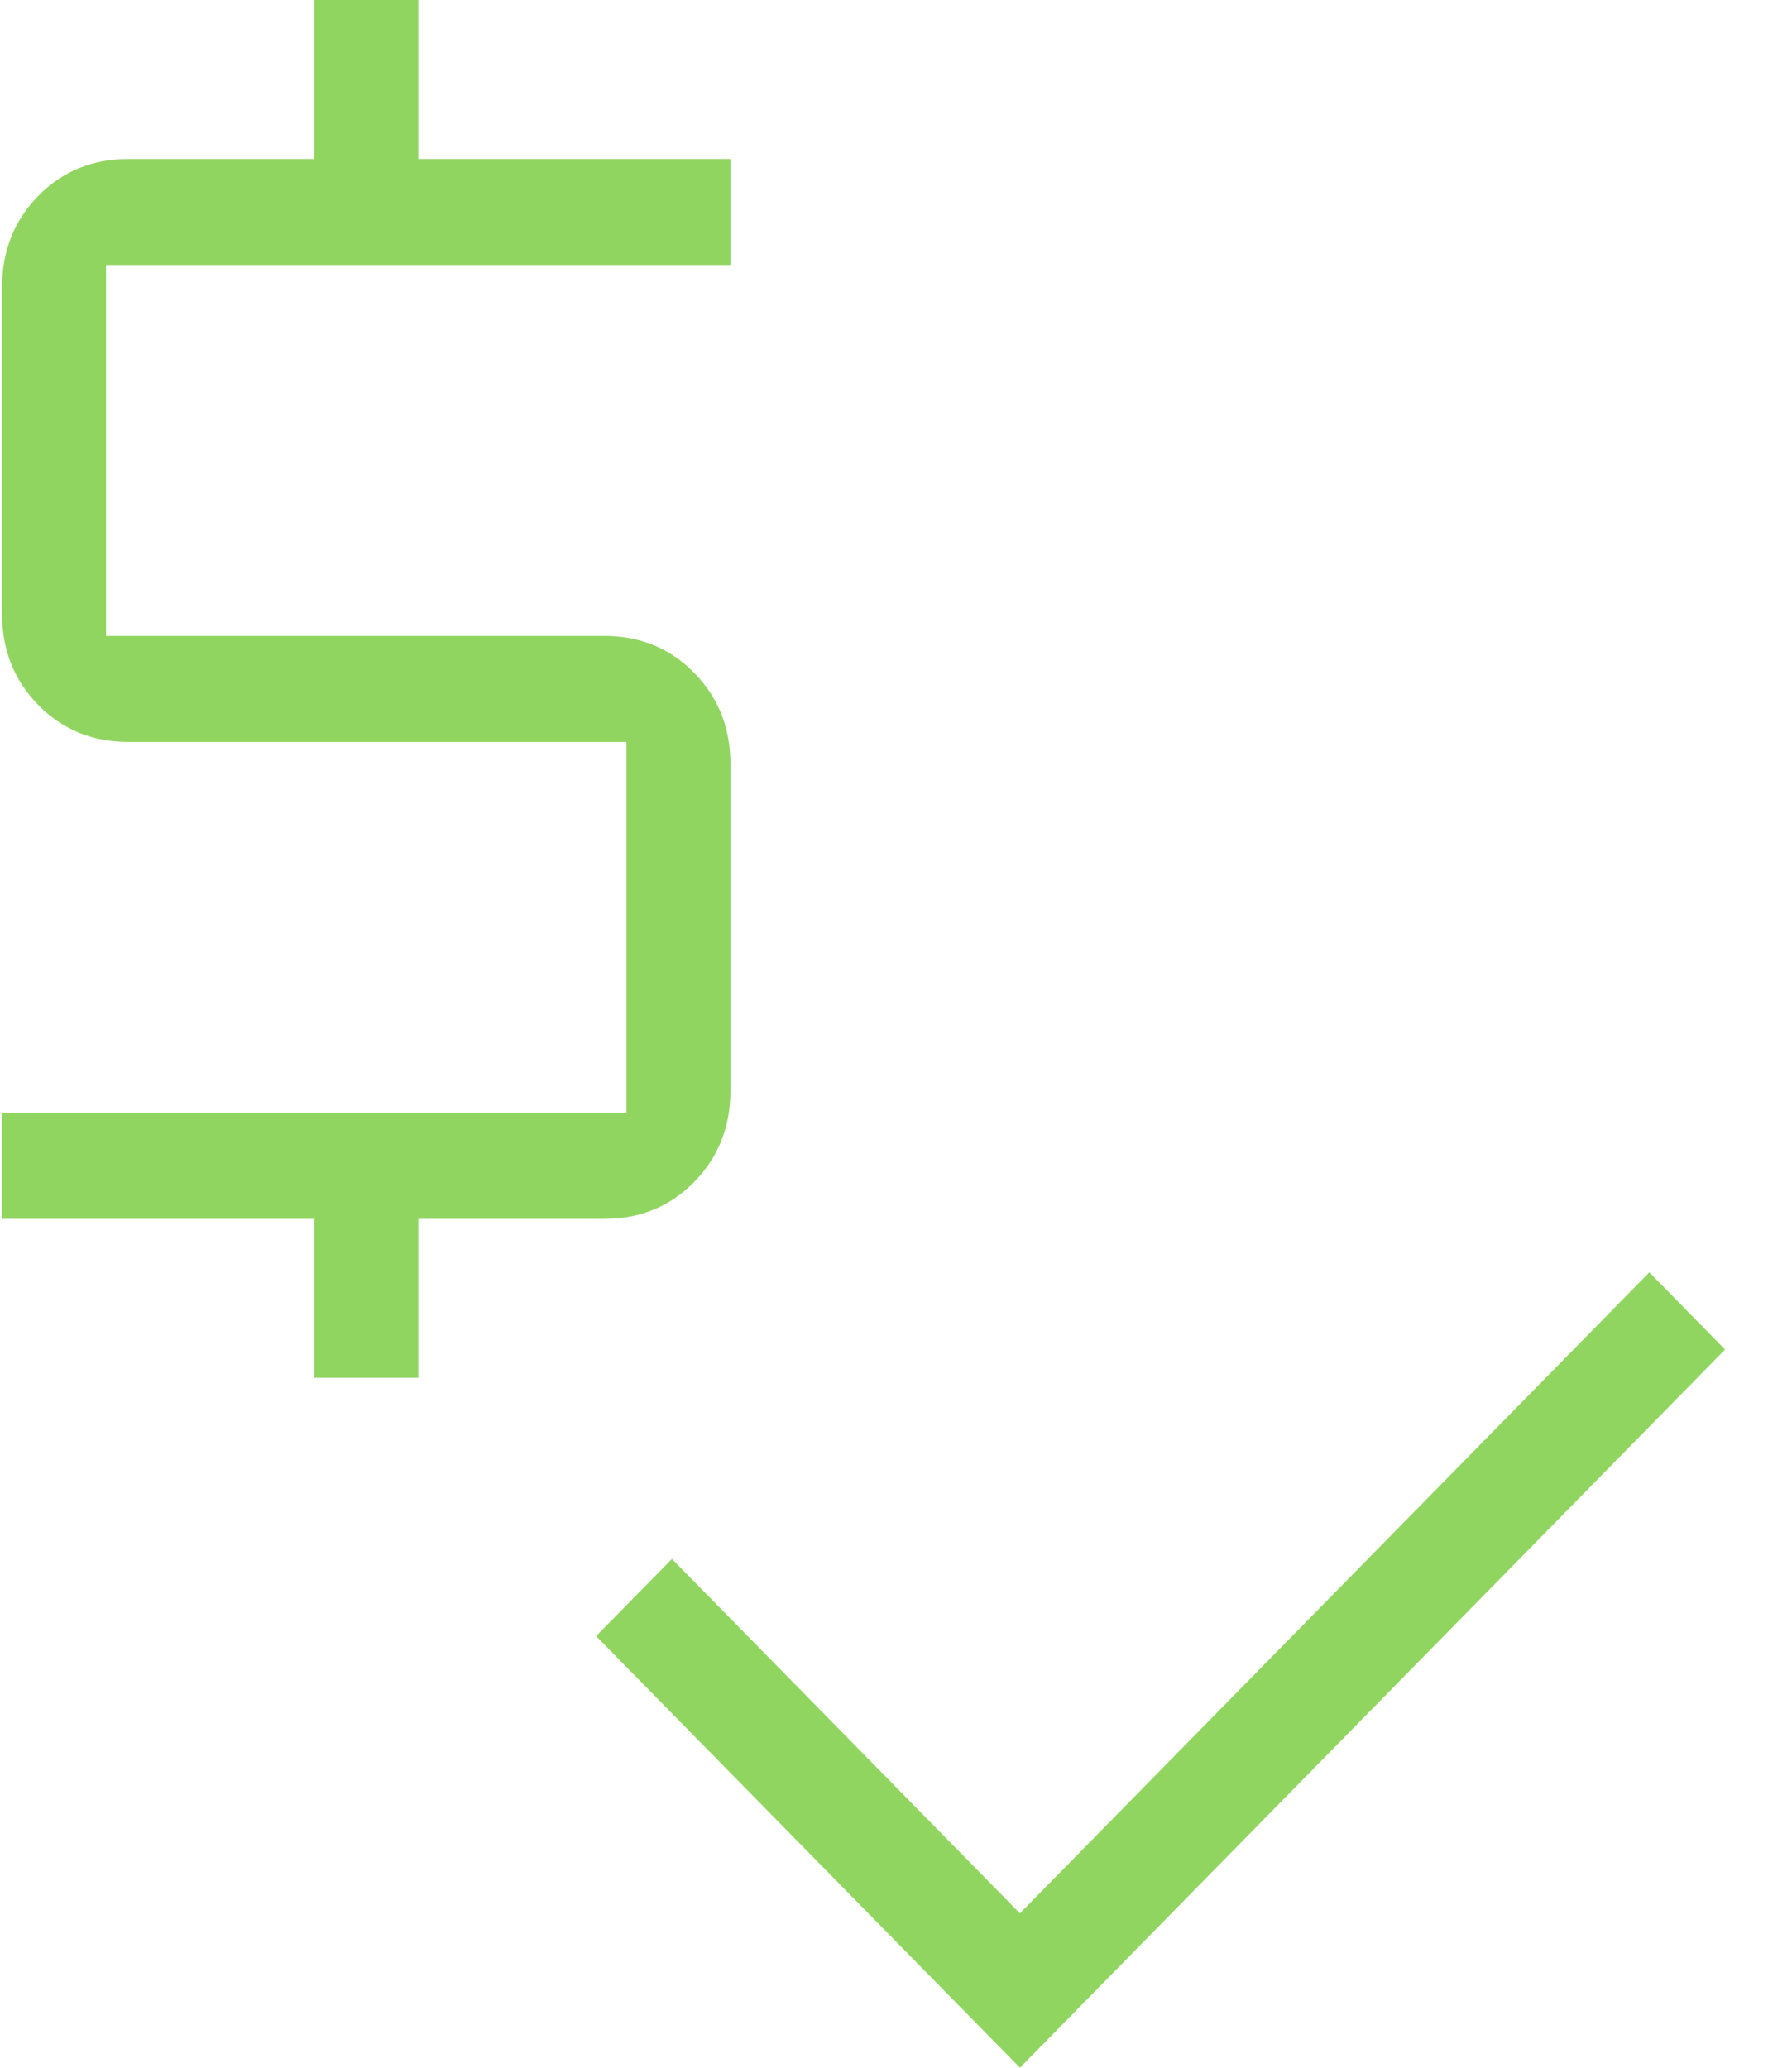 <?xml version="1.0" encoding="UTF-8"?> <svg xmlns="http://www.w3.org/2000/svg" width="26" height="30" viewBox="0 0 26 30" fill="none"><path d="M4.559 19.99V17.684H0.029V16.146H9.089V10.764H1.858C1.34 10.764 0.906 10.585 0.555 10.228C0.205 9.871 0.029 9.429 0.029 8.901V4.17C0.029 3.642 0.205 3.199 0.555 2.842C0.906 2.485 1.34 2.307 1.858 2.307H4.559V0H6.069V2.307H10.598V3.844H1.539V9.226H8.769C9.287 9.226 9.722 9.405 10.072 9.762C10.423 10.119 10.598 10.561 10.598 11.089V15.821C10.598 16.348 10.423 16.791 10.072 17.148C9.722 17.505 9.287 17.684 8.769 17.684H6.069V19.99H4.559ZM14.798 30L8.649 23.738L9.749 22.618L14.798 27.76L23.93 18.46L25.029 19.58L14.798 30Z" fill="#91D561"></path></svg> 